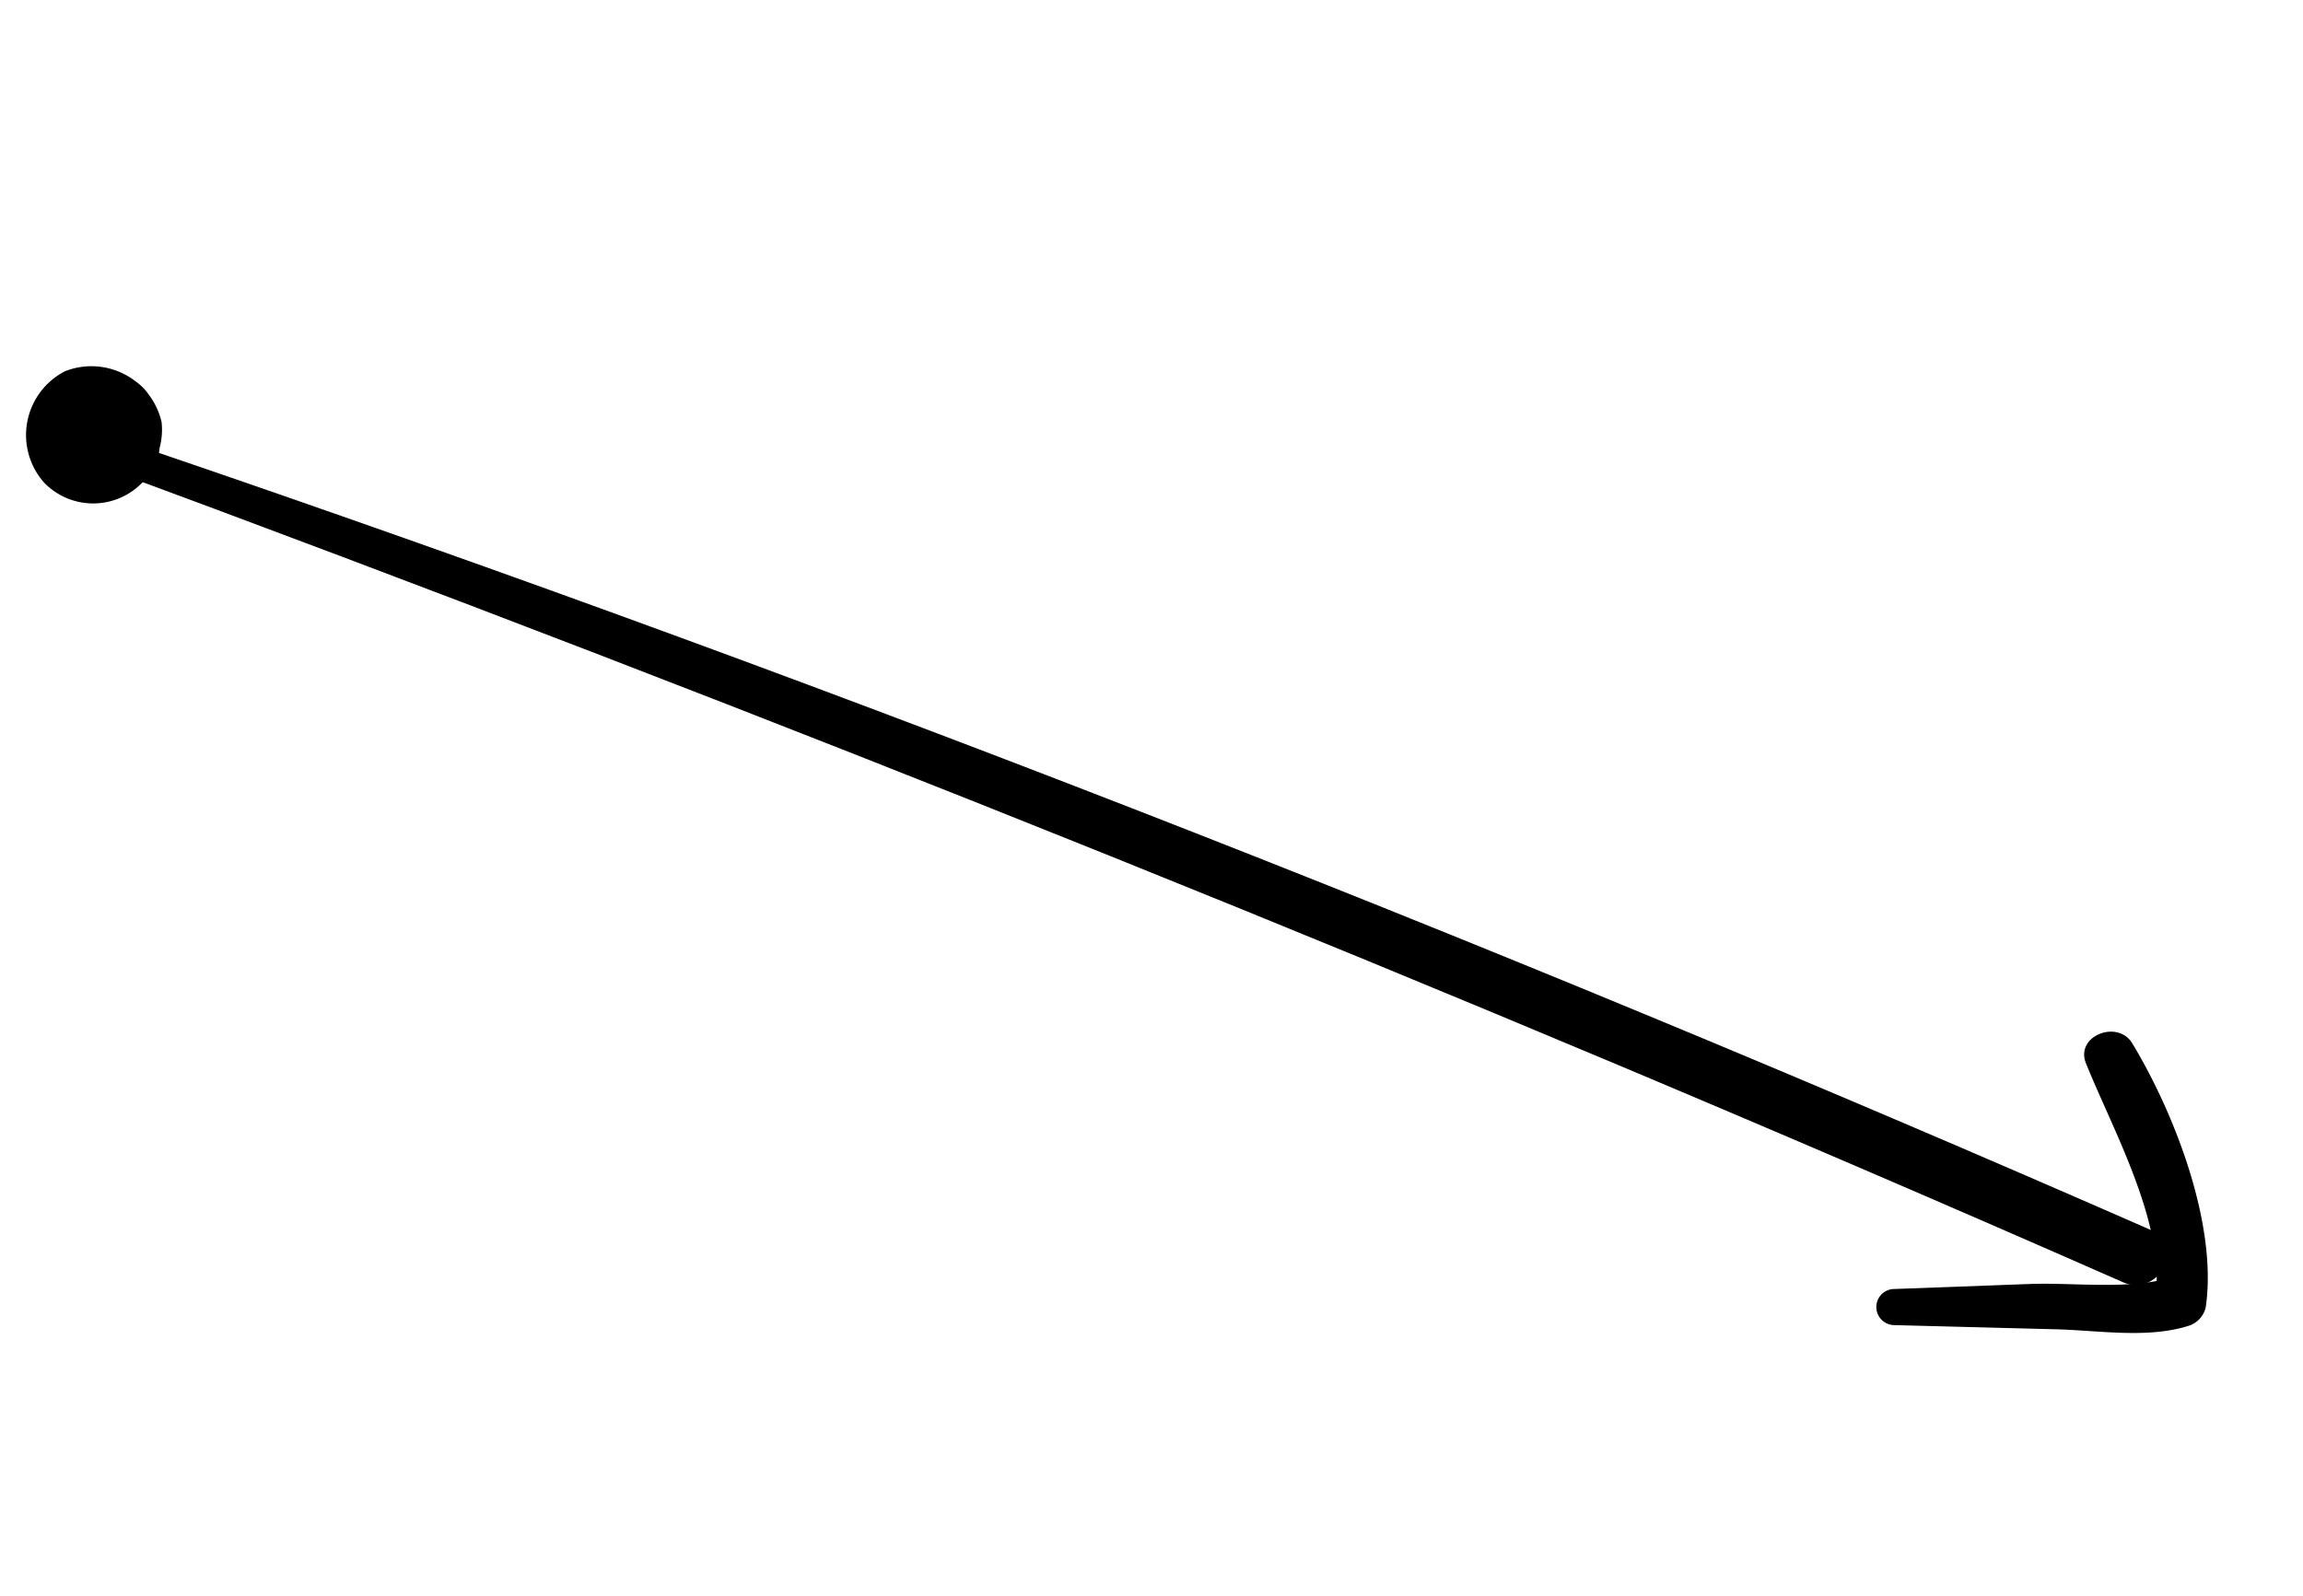 <svg xmlns="http://www.w3.org/2000/svg" xmlns:xlink="http://www.w3.org/1999/xlink" width="104.603" height="72.524" viewBox="0 0 104.603 72.524">
  <defs>
    <clipPath id="clip-path">
      <rect id="Rectangle_1576" data-name="Rectangle 1576" width="106.295" height="24" fill="none"/>
    </clipPath>
  </defs>
  <g id="Group_4755" data-name="Group 4755" transform="translate(11.635 0) rotate(29)">
    <g id="Group_4751" data-name="Group 4751" transform="translate(0 0)" clip-path="url(#clip-path)">
      <path id="Path_11442" data-name="Path 11442" d="M4.253,16.461c32.925-6,66.108-10.456,99.431-13.554,1.725-.16,1.715,2.536,0,2.693C70.548,8.642,37.521,12.786,4.632,17.834c-.889.137-1.289-1.207-.379-1.373" transform="translate(-1.27 4.242)"/>
      <path id="Path_11443" data-name="Path 11443" d="M141.322,26.241l5.327-3.216c1.683-1.017,4.214-2,5.533-3.449q-.15.568-.3,1.136c-1.256-3.119-5.4-5.662-7.884-7.687-1.035-.844.291-2.445,1.4-1.811,3.206,1.836,7.4,5.326,8.738,8.877a1.157,1.157,0,0,1-.3,1.136c-1.341,1.4-3.461,2.143-5.156,3.027l-6.527,3.4a.821.821,0,0,1-.828-1.417" transform="translate(-47.892 -11.07)"/>
      <path id="Path_11444" data-name="Path 11444" d="M3.242,4.4a2.561,2.561,0,0,1-.71-3.015A1.717,1.717,0,0,1,5.17.887c1.515,1.455.368,4.289-1.6,4.61C1.38,5.856.188,3.158,1.312,1.477,2.575-.413,5.539.435,6.139,2.451A3.1,3.1,0,0,1,2.233,6.087a3.258,3.258,0,0,1-1.646-4.9,3.272,3.272,0,0,1,4.947-.109A3.2,3.2,0,0,1,4.006,5.944,3.122,3.122,0,0,1,.351,1.8,3.051,3.051,0,0,1,2.94.063,2.4,2.4,0,0,1,5.615,1.608a.918.918,0,0,1-1.33,1.023C3.727,2.38,2.8,1.852,2.33,2.592c-.374.587.364,1.594,1.036,1.365a1.035,1.035,0,0,0,.362-1.666,1.094,1.094,0,0,0-1.641.51c-.164.8.718,1.681,1.488,1.258A.916.916,0,0,0,4.1,3.006a.874.874,0,0,0-.843-.483c-.447.1-.457,1.034.026.971.459-.06.4-.679.533-.939a.511.511,0,0,0-.063-.182q.37-.075.324.168a5.353,5.353,0,0,1,.371.929c.344.743-.566,1.606-1.2.929" transform="translate(0 17.769)"/>
    </g>
  </g>
</svg>
